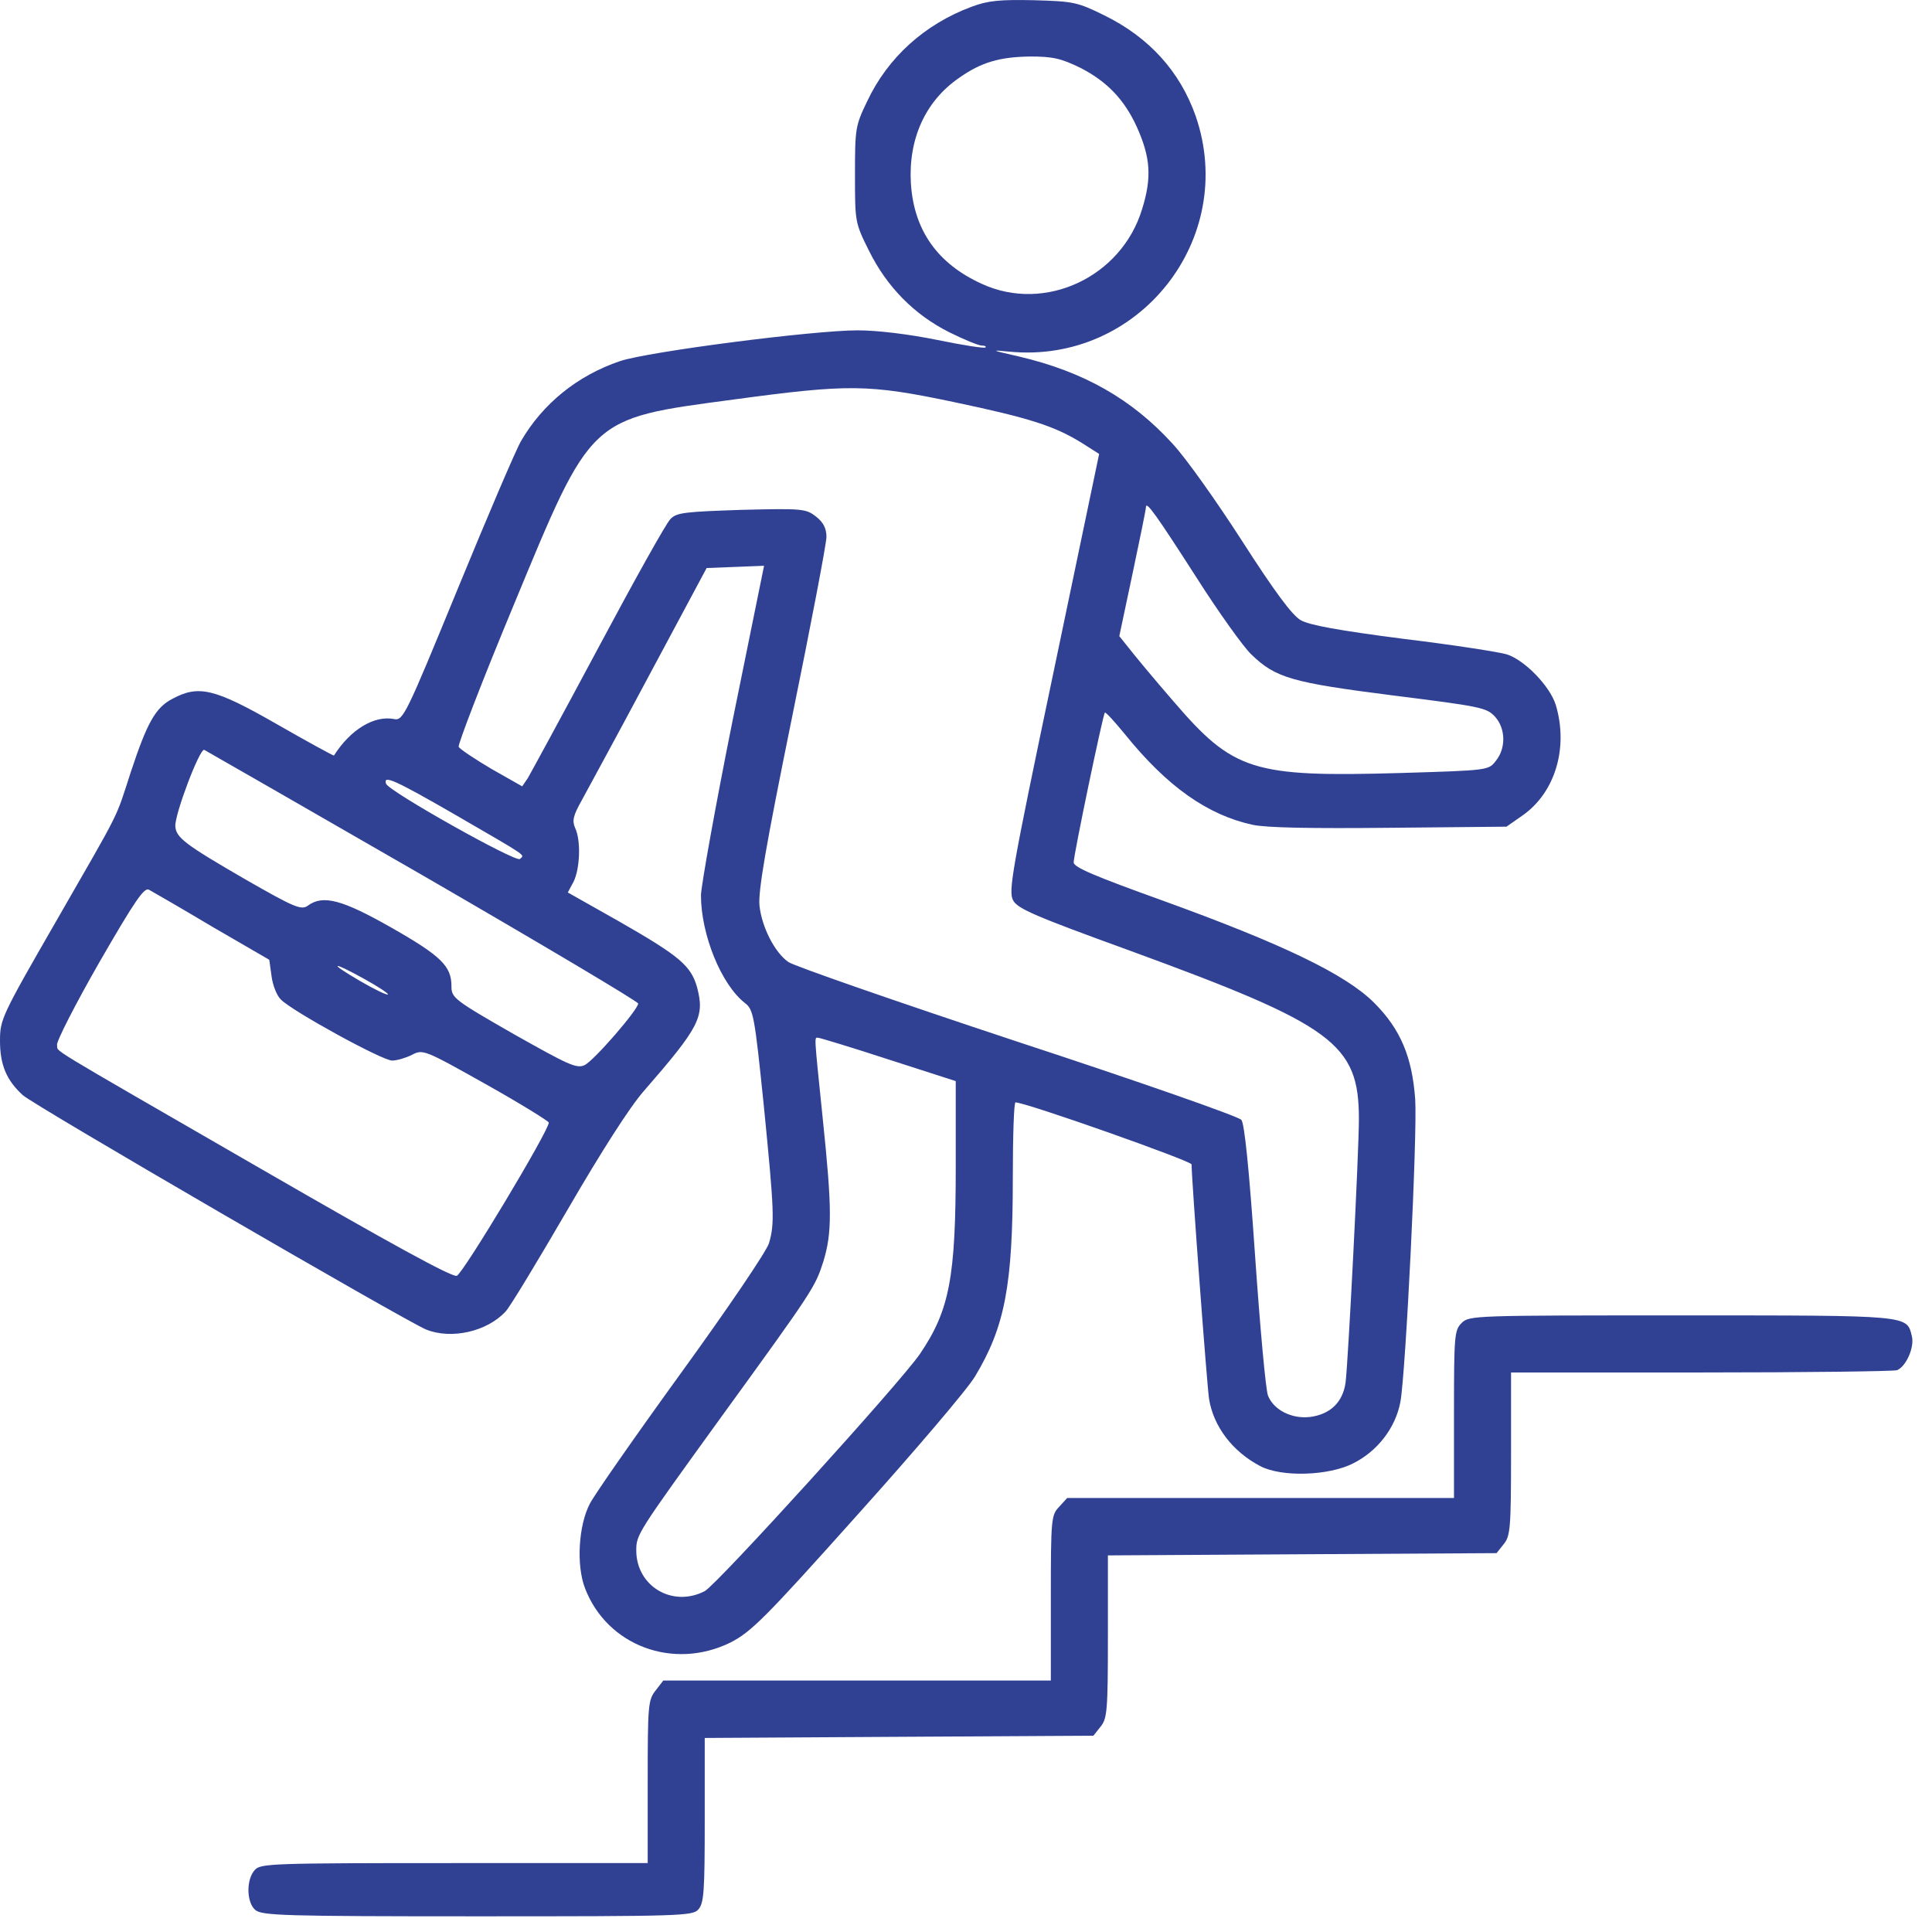 <svg width="69" height="69" viewBox="0 0 69 69" fill="none" xmlns="http://www.w3.org/2000/svg">
<path d="M34.705 0.239C33.02 0.863 31.703 2.059 30.969 3.621C30.548 4.49 30.535 4.599 30.535 6.242C30.535 7.927 30.535 7.954 31.037 8.959C31.676 10.249 32.654 11.241 33.903 11.866C34.419 12.124 34.949 12.341 35.058 12.341C35.167 12.341 35.234 12.368 35.194 12.409C35.167 12.45 34.379 12.328 33.455 12.137C32.45 11.934 31.336 11.798 30.63 11.798C29.041 11.798 23.146 12.559 22.14 12.898C20.619 13.414 19.383 14.419 18.609 15.751C18.419 16.076 17.4 18.467 16.34 21.048C14.493 25.544 14.398 25.748 14.072 25.68C13.366 25.544 12.524 26.047 11.926 26.984C11.912 26.997 10.989 26.495 9.875 25.856C7.647 24.579 7.09 24.457 6.153 24.96C5.555 25.272 5.257 25.802 4.673 27.568C4.102 29.32 4.374 28.777 2.01 32.892C0.054 36.288 0 36.41 0 37.171C0 38.027 0.231 38.584 0.815 39.113C1.195 39.467 14.412 47.141 15.213 47.481C16.11 47.847 17.4 47.562 18.066 46.829C18.229 46.652 19.22 45.008 20.279 43.188C21.461 41.151 22.494 39.535 22.983 38.978C24.993 36.668 25.169 36.315 24.898 35.269C24.68 34.495 24.287 34.156 22.154 32.933L20.279 31.874L20.483 31.493C20.714 31.032 20.755 30.013 20.538 29.564C20.429 29.306 20.47 29.13 20.782 28.573C20.986 28.193 22.086 26.182 23.2 24.09L25.237 20.287L26.256 20.247L27.288 20.206L26.161 25.748C25.55 28.79 25.047 31.602 25.034 31.969C25.034 33.368 25.753 35.161 26.609 35.826C26.908 36.057 26.949 36.275 27.275 39.453C27.655 43.283 27.669 43.691 27.465 44.397C27.384 44.682 25.971 46.761 24.327 49.029C22.684 51.297 21.217 53.403 21.067 53.702C20.66 54.476 20.578 55.902 20.891 56.717C21.679 58.782 24.056 59.665 26.093 58.659C26.827 58.279 27.302 57.817 30.616 54.109C32.654 51.841 34.555 49.613 34.827 49.151C35.886 47.386 36.172 45.919 36.172 42.047C36.172 40.58 36.212 39.371 36.267 39.371C36.634 39.371 42.556 41.463 42.556 41.586C42.556 42.102 43.113 49.572 43.181 49.966C43.344 50.958 44.023 51.841 45.001 52.357C45.761 52.764 47.459 52.71 48.329 52.262C49.198 51.827 49.836 50.999 50.013 50.075C50.203 49.07 50.624 40.526 50.543 39.263C50.434 37.755 50.026 36.764 49.076 35.813C48.057 34.794 45.789 33.707 41.51 32.159C39.133 31.303 38.345 30.977 38.345 30.8C38.345 30.529 39.391 25.517 39.459 25.449C39.486 25.422 39.798 25.761 40.165 26.209C41.687 28.098 43.126 29.103 44.729 29.456C45.232 29.564 46.807 29.592 49.646 29.564L53.803 29.524L54.387 29.116C55.541 28.301 56.017 26.712 55.568 25.191C55.365 24.512 54.455 23.574 53.816 23.371C53.558 23.289 51.901 23.031 50.108 22.814C47.799 22.515 46.753 22.325 46.454 22.148C46.155 21.985 45.503 21.102 44.362 19.323C43.452 17.91 42.339 16.335 41.863 15.832C40.423 14.256 38.712 13.278 36.403 12.735C35.384 12.504 35.357 12.491 36.05 12.559C40.668 13.007 44.213 8.538 42.705 4.151C42.148 2.561 41.048 1.339 39.445 0.551C38.481 0.076 38.345 0.048 36.932 0.008C35.71 -0.019 35.289 0.021 34.705 0.239ZM38.59 2.425C39.54 2.914 40.152 3.553 40.6 4.531C41.089 5.618 41.143 6.337 40.79 7.465C40.056 9.896 37.326 11.173 35.072 10.141C33.482 9.421 32.64 8.225 32.532 6.555C32.436 4.966 33.048 3.607 34.257 2.779C35.044 2.222 35.71 2.032 36.797 2.018C37.598 2.018 37.897 2.086 38.59 2.425ZM34.093 14.365C36.797 14.935 37.679 15.221 38.657 15.832L39.255 16.212L37.625 24.009C36.117 31.194 36.009 31.833 36.185 32.159C36.348 32.458 36.987 32.729 40.315 33.938C47.636 36.614 48.532 37.266 48.532 39.969C48.532 41.151 48.152 48.594 48.057 49.369C47.962 50.075 47.514 50.51 46.794 50.605C46.142 50.686 45.49 50.36 45.286 49.844C45.205 49.654 45.001 47.399 44.824 44.845C44.607 41.681 44.444 40.132 44.335 39.996C44.24 39.874 40.627 38.611 36.321 37.198C32.015 35.772 28.348 34.495 28.158 34.359C27.669 34.02 27.207 33.11 27.125 32.349C27.071 31.846 27.343 30.257 28.28 25.653C28.959 22.325 29.516 19.418 29.516 19.173C29.516 18.875 29.407 18.657 29.149 18.453C28.782 18.168 28.674 18.155 26.487 18.209C24.477 18.277 24.164 18.304 23.947 18.535C23.798 18.671 22.643 20.749 21.366 23.14C20.089 25.53 18.948 27.622 18.853 27.785L18.65 28.084L17.549 27.459C16.952 27.106 16.422 26.753 16.381 26.671C16.354 26.576 17.223 24.308 18.337 21.632C21.149 14.84 21.013 14.963 26.188 14.27C30.317 13.713 30.997 13.713 34.093 14.365ZM42.732 20.627C43.52 21.863 44.403 23.099 44.688 23.371C45.558 24.213 46.128 24.376 49.755 24.838C52.892 25.232 53.096 25.272 53.395 25.598C53.775 26.019 53.789 26.726 53.422 27.174C53.164 27.513 53.151 27.513 49.999 27.608C44.729 27.758 44.05 27.541 41.904 25.041C41.197 24.226 40.478 23.357 40.301 23.126L39.975 22.719L40.45 20.477C40.709 19.255 40.926 18.195 40.926 18.114C40.926 17.869 41.293 18.386 42.732 20.627ZM15.118 31.276C19.342 33.721 22.792 35.772 22.792 35.84C22.792 36.057 21.203 37.891 20.877 38.04C20.592 38.176 20.293 38.027 18.337 36.926C16.205 35.704 16.123 35.636 16.123 35.215C16.123 34.509 15.756 34.142 13.991 33.137C12.225 32.132 11.532 31.942 10.989 32.349C10.758 32.512 10.5 32.403 8.748 31.398C6.615 30.162 6.289 29.918 6.262 29.51C6.235 29.089 7.131 26.726 7.294 26.78C7.376 26.821 10.894 28.845 15.118 31.276ZM16.313 29.13C18.935 30.651 18.731 30.515 18.568 30.678C18.432 30.814 13.882 28.261 13.787 27.989C13.678 27.663 14.099 27.853 16.313 29.13ZM7.579 33.096L9.617 34.278L9.698 34.862C9.739 35.188 9.888 35.568 10.038 35.704C10.459 36.125 13.651 37.877 14.004 37.877C14.181 37.877 14.493 37.782 14.71 37.674C15.104 37.47 15.145 37.483 17.346 38.719C18.582 39.412 19.587 40.037 19.6 40.091C19.614 40.363 16.531 45.497 16.313 45.565C16.137 45.62 13.868 44.37 9.304 41.735C1.304 37.117 2.105 37.606 2.037 37.32C2.01 37.198 2.689 35.867 3.545 34.373C4.836 32.132 5.162 31.67 5.325 31.779C5.447 31.846 6.466 32.431 7.579 33.096ZM13.026 34.971C13.515 35.242 13.882 35.487 13.855 35.514C13.828 35.555 13.379 35.337 12.863 35.038C11.695 34.359 11.831 34.305 13.026 34.971ZM31.73 37.837L34.134 38.611V41.626C34.134 45.62 33.917 46.788 32.858 48.35C32.178 49.355 25.604 56.595 25.169 56.826C24.015 57.423 22.724 56.649 22.724 55.372C22.724 54.802 22.765 54.748 25.74 50.632C29.081 46.027 29.108 45.973 29.407 45.049C29.72 44.017 29.72 43.175 29.38 39.915C29.068 36.872 29.081 37.062 29.217 37.062C29.271 37.062 30.399 37.402 31.73 37.837Z" fill="#304194"/>
<path d="M52.2 47.251C51.942 47.509 51.928 47.699 51.928 50.511V53.499H45.028H38.114L37.829 53.812C37.544 54.11 37.53 54.233 37.53 57.071V60.019H30.616H23.689L23.417 60.372C23.146 60.712 23.132 60.902 23.132 63.632V66.539H16.232C9.712 66.539 9.304 66.552 9.101 66.783C8.788 67.123 8.802 67.938 9.114 68.21C9.345 68.413 10.092 68.44 17.047 68.44C24.314 68.44 24.735 68.427 24.939 68.196C25.142 67.979 25.169 67.544 25.169 65.004V62.07L32.11 62.029L39.051 61.989L39.309 61.663C39.54 61.377 39.568 61.106 39.568 58.443V55.55L46.508 55.509L53.449 55.469L53.708 55.143C53.938 54.857 53.966 54.586 53.966 51.923V49.017H60.743C64.479 49.017 67.63 48.976 67.752 48.935C68.078 48.799 68.377 48.12 68.282 47.726C68.092 46.966 68.282 46.979 60.051 46.979C52.648 46.979 52.471 46.979 52.2 47.251Z" fill="#304194"/>
</svg>
